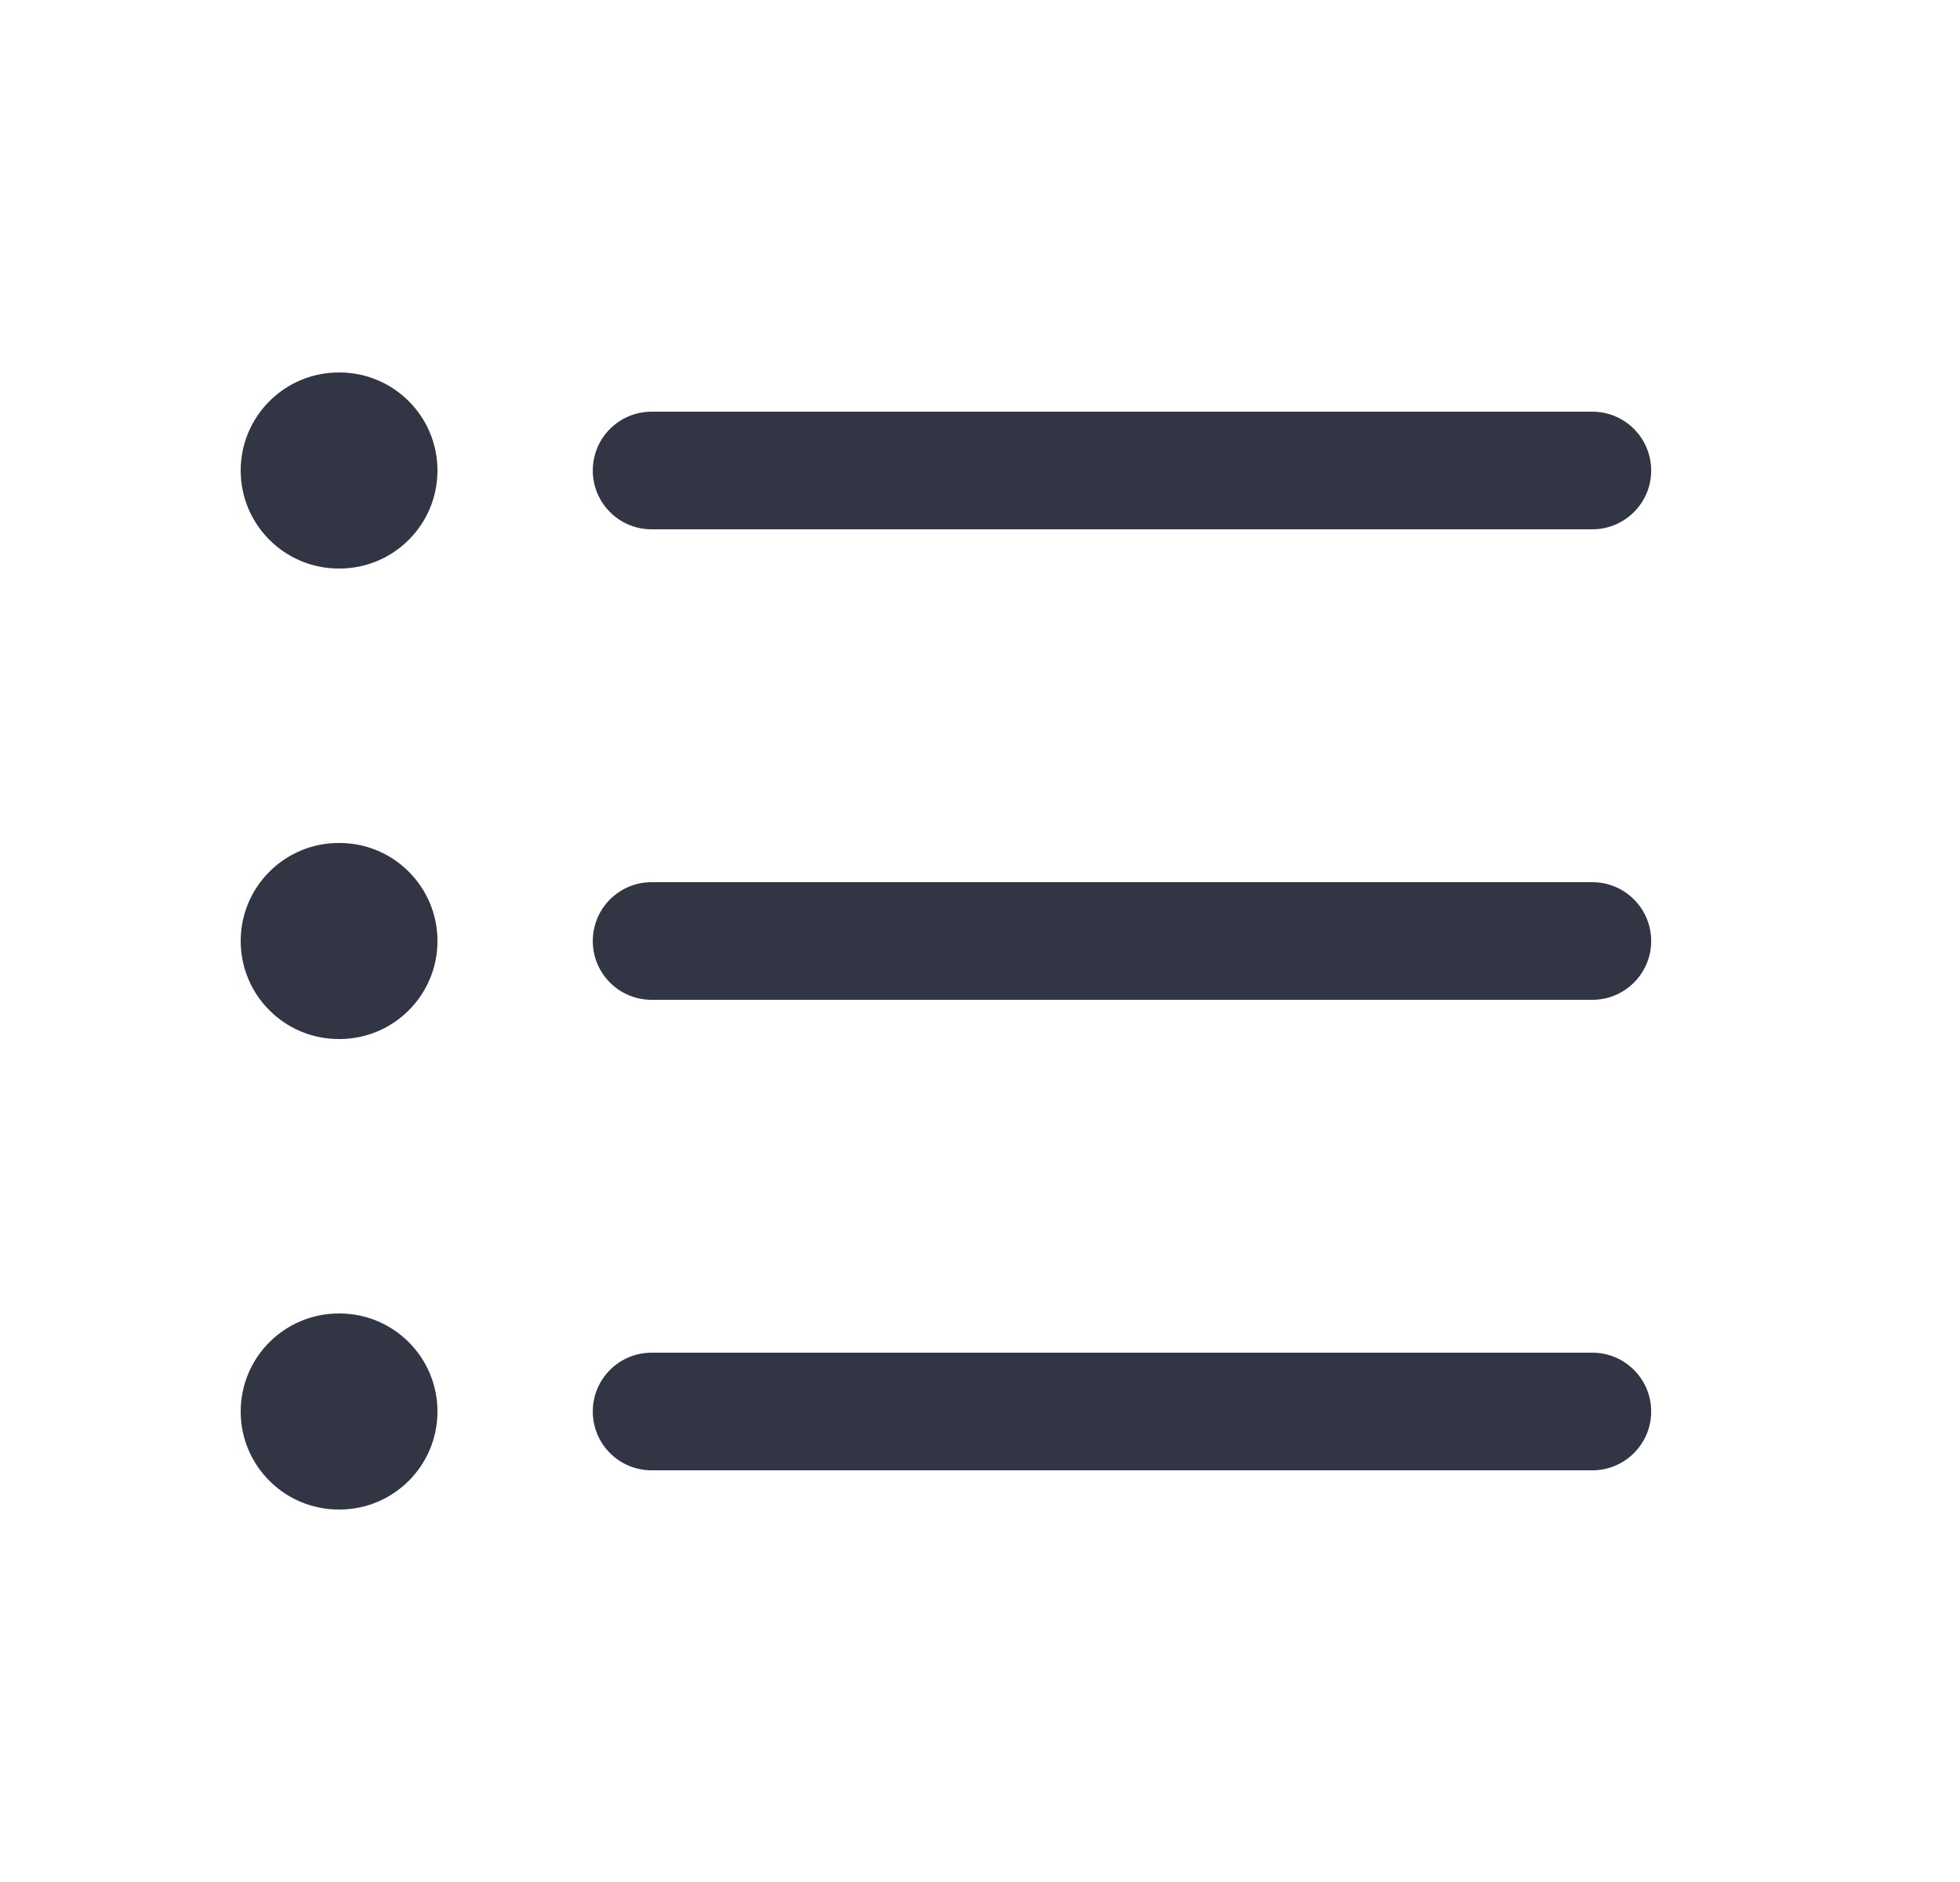 <svg width="25" height="24" viewBox="0 0 25 24" fill="none" xmlns="http://www.w3.org/2000/svg">
<path d="M4.32 4.75C3.63 4.75 3.07 5.31 3.07 6C3.07 6.69 3.63 7.25 4.32 7.25H4.33C5.021 7.25 5.58 6.69 5.58 6C5.58 5.31 5.021 4.75 4.33 4.75H4.32Z" fill="#323544"/>
<path d="M8.311 5.25C7.896 5.25 7.561 5.586 7.561 6C7.561 6.414 7.896 6.75 8.311 6.75L20.311 6.75C20.725 6.75 21.061 6.414 21.061 6C21.061 5.586 20.725 5.25 20.311 5.25H8.311Z" fill="#323544"/>
<path d="M8.311 17.25C7.896 17.25 7.561 17.586 7.561 18C7.561 18.414 7.896 18.75 8.311 18.75L20.311 18.75C20.725 18.75 21.061 18.414 21.061 18C21.061 17.586 20.725 17.25 20.311 17.25L8.311 17.25Z" fill="#323544"/>
<path d="M7.561 12C7.561 11.586 7.896 11.25 8.311 11.25L20.311 11.25C20.725 11.25 21.061 11.586 21.061 12C21.061 12.414 20.725 12.75 20.311 12.75L8.311 12.75C7.896 12.75 7.561 12.414 7.561 12Z" fill="#323544"/>
<path d="M3.07 12C3.07 11.31 3.63 10.75 4.32 10.75H4.33C5.021 10.75 5.58 11.31 5.58 12C5.58 12.69 5.021 13.25 4.33 13.25H4.32C3.63 13.25 3.07 12.69 3.07 12Z" fill="#323544"/>
<path d="M4.32 16.75C3.63 16.75 3.07 17.31 3.07 18C3.07 18.69 3.63 19.25 4.32 19.25H4.33C5.021 19.25 5.58 18.69 5.58 18C5.58 17.31 5.021 16.75 4.33 16.75H4.32Z" fill="#323544"/>
</svg>
